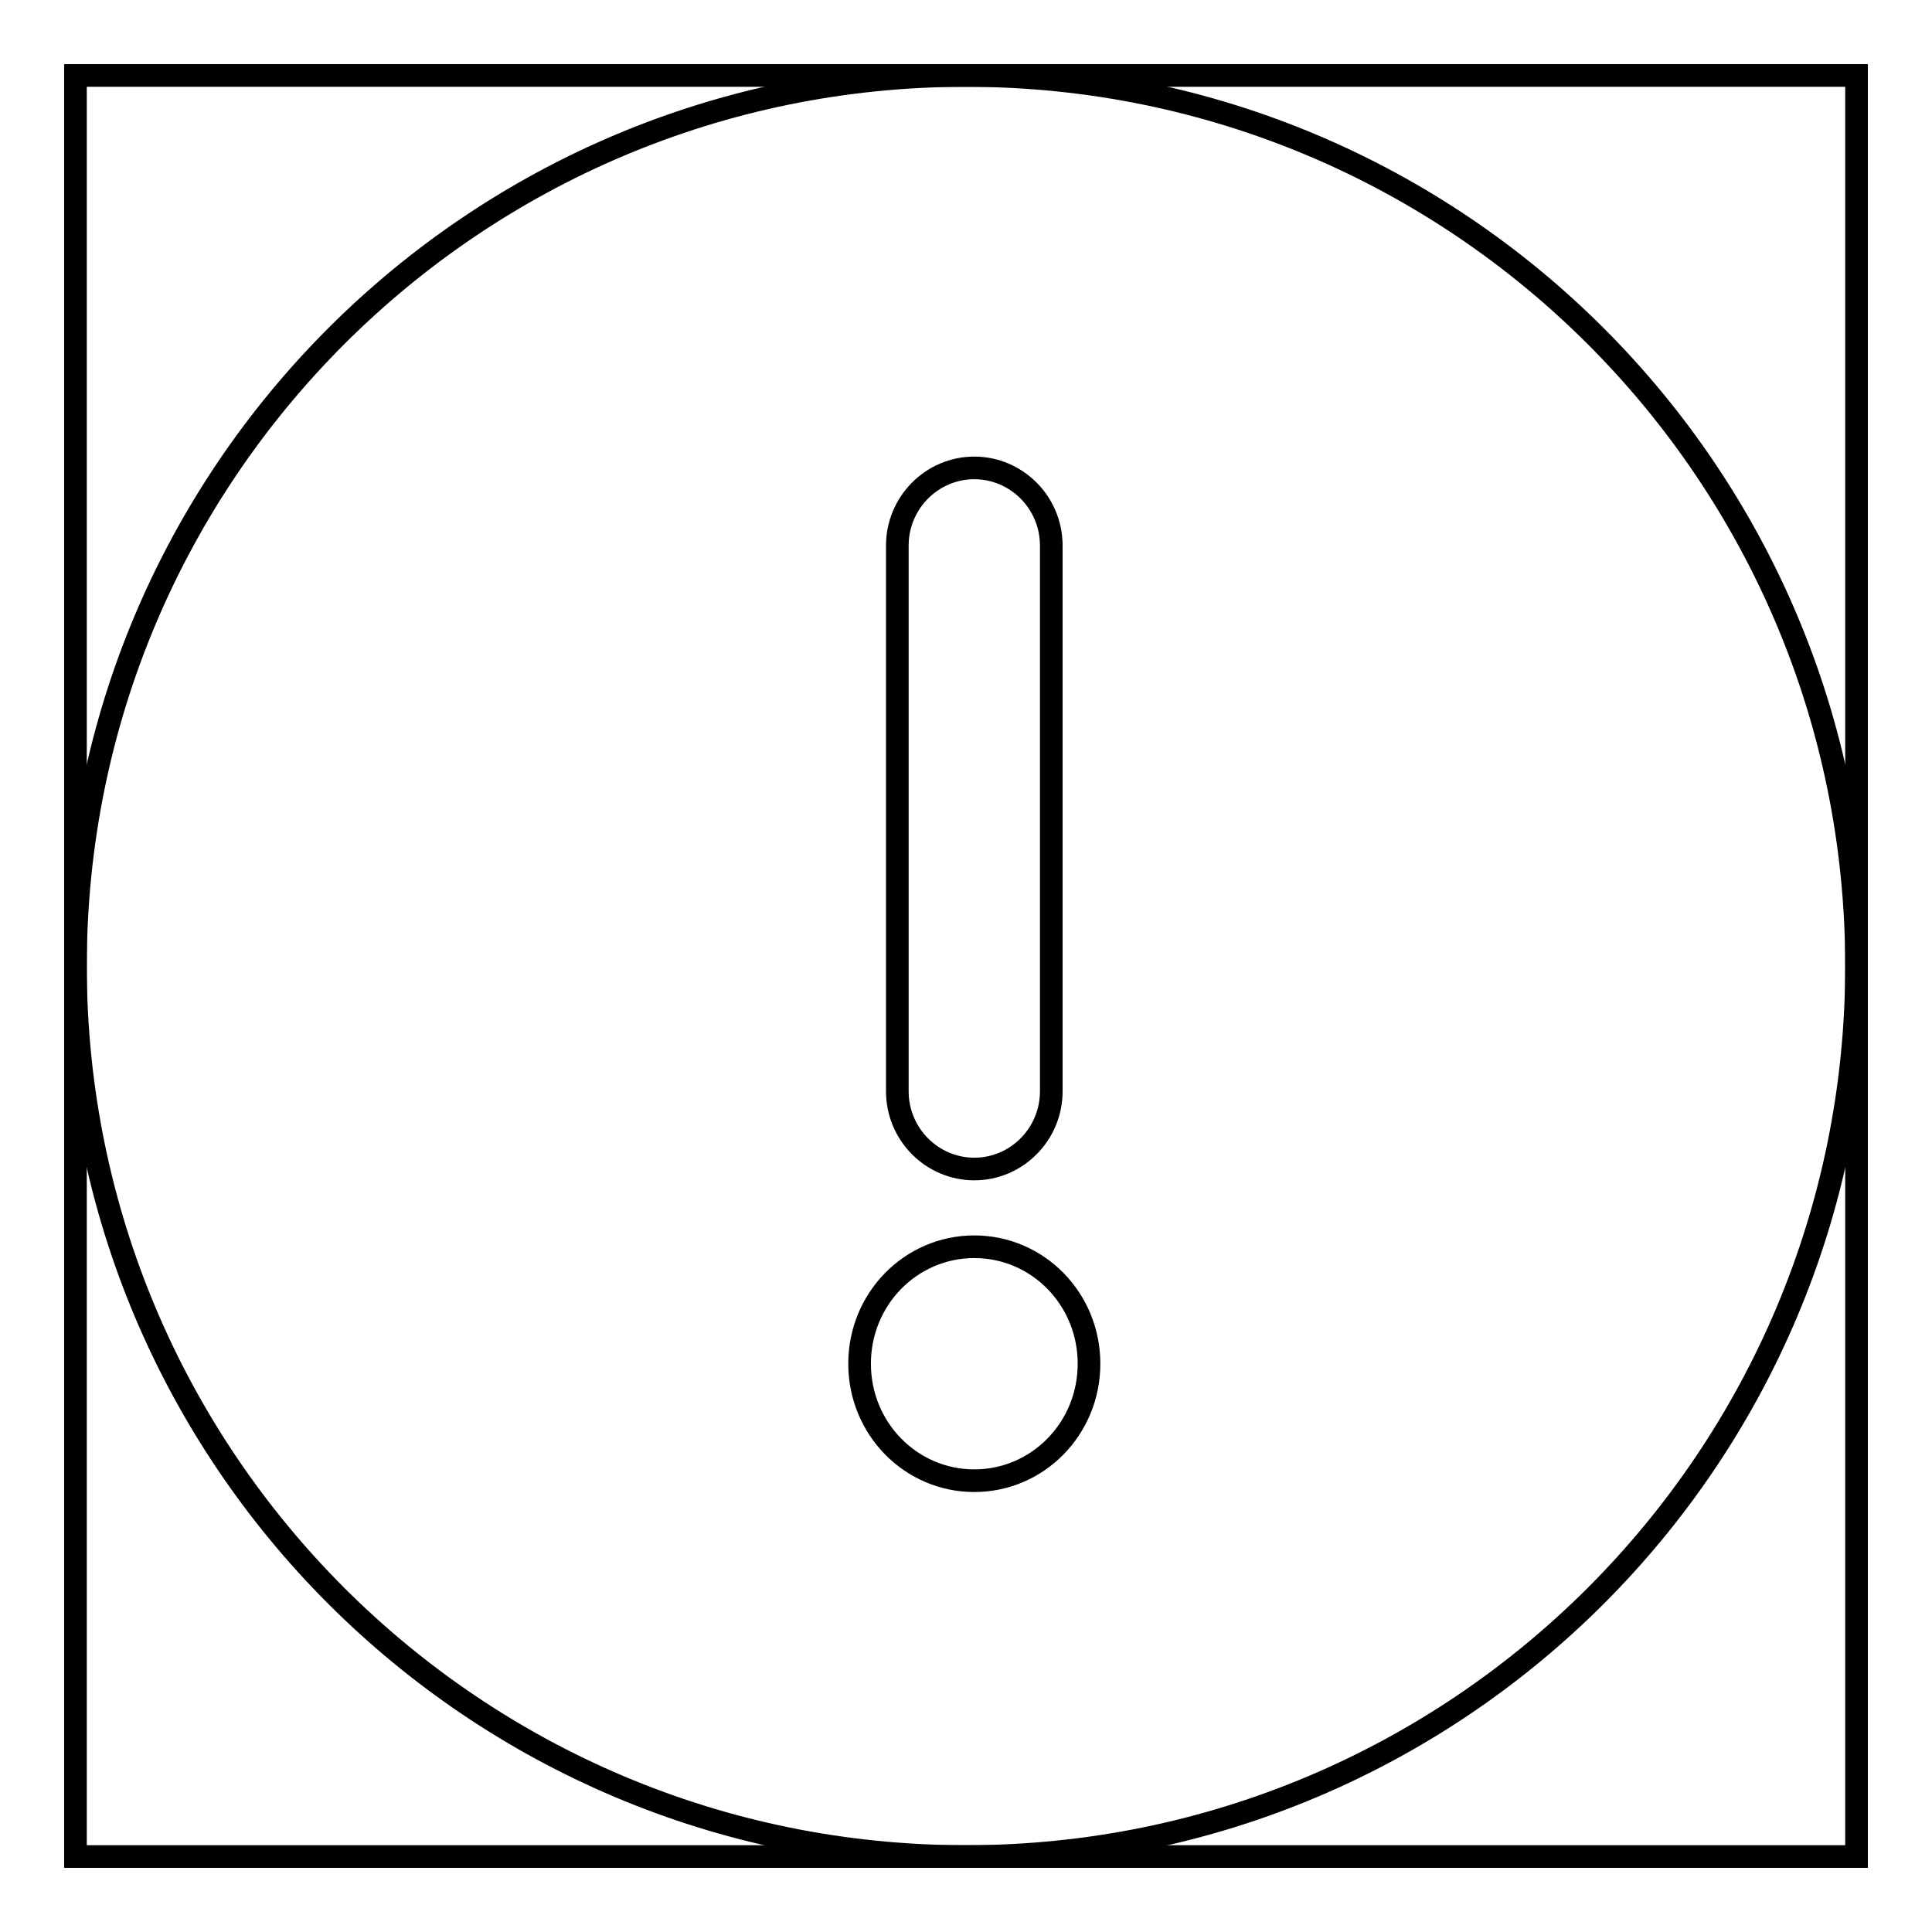 <?xml version="1.0" encoding="utf-8"?>
<!-- Svg Vector Icons : http://www.onlinewebfonts.com/icon -->
<!DOCTYPE svg PUBLIC "-//W3C//DTD SVG 1.1//EN" "http://www.w3.org/Graphics/SVG/1.1/DTD/svg11.dtd">
<svg version="1.1" xmlns="http://www.w3.org/2000/svg" xmlns:xlink="http://www.w3.org/1999/xlink" x="0px" y="0px" viewBox="0 0 256 256" enable-background="new 0 0 256 256" xml:space="preserve">
<g><g><path stroke-width="3" fill-opacity="0" stroke="#000000"  d="M128,246c65.2,0,118-52.8,118-118c0-65.2-52.8-118-118-118C62.8,10,10,62.8,10,128C10,193.2,62.8,246,128,246z M129.1,154.9c5.6,0,10.2-4.6,10.2-10.3V72.3c0-5.7-4.6-10.3-10.2-10.3s-10.2,4.6-10.2,10.3v72.3C118.9,150.3,123.5,154.9,129.1,154.9z M129.1,165.2c-8.4,0-15.2,6.9-15.2,15.5s6.8,15.5,15.2,15.5c8.4,0,15.2-6.9,15.2-15.5S137.5,165.2,129.1,165.2z"/><path stroke-width="3" fill-opacity="0" stroke="#000000"  d="M10,10h236v236H10V10z"/></g></g>
</svg>